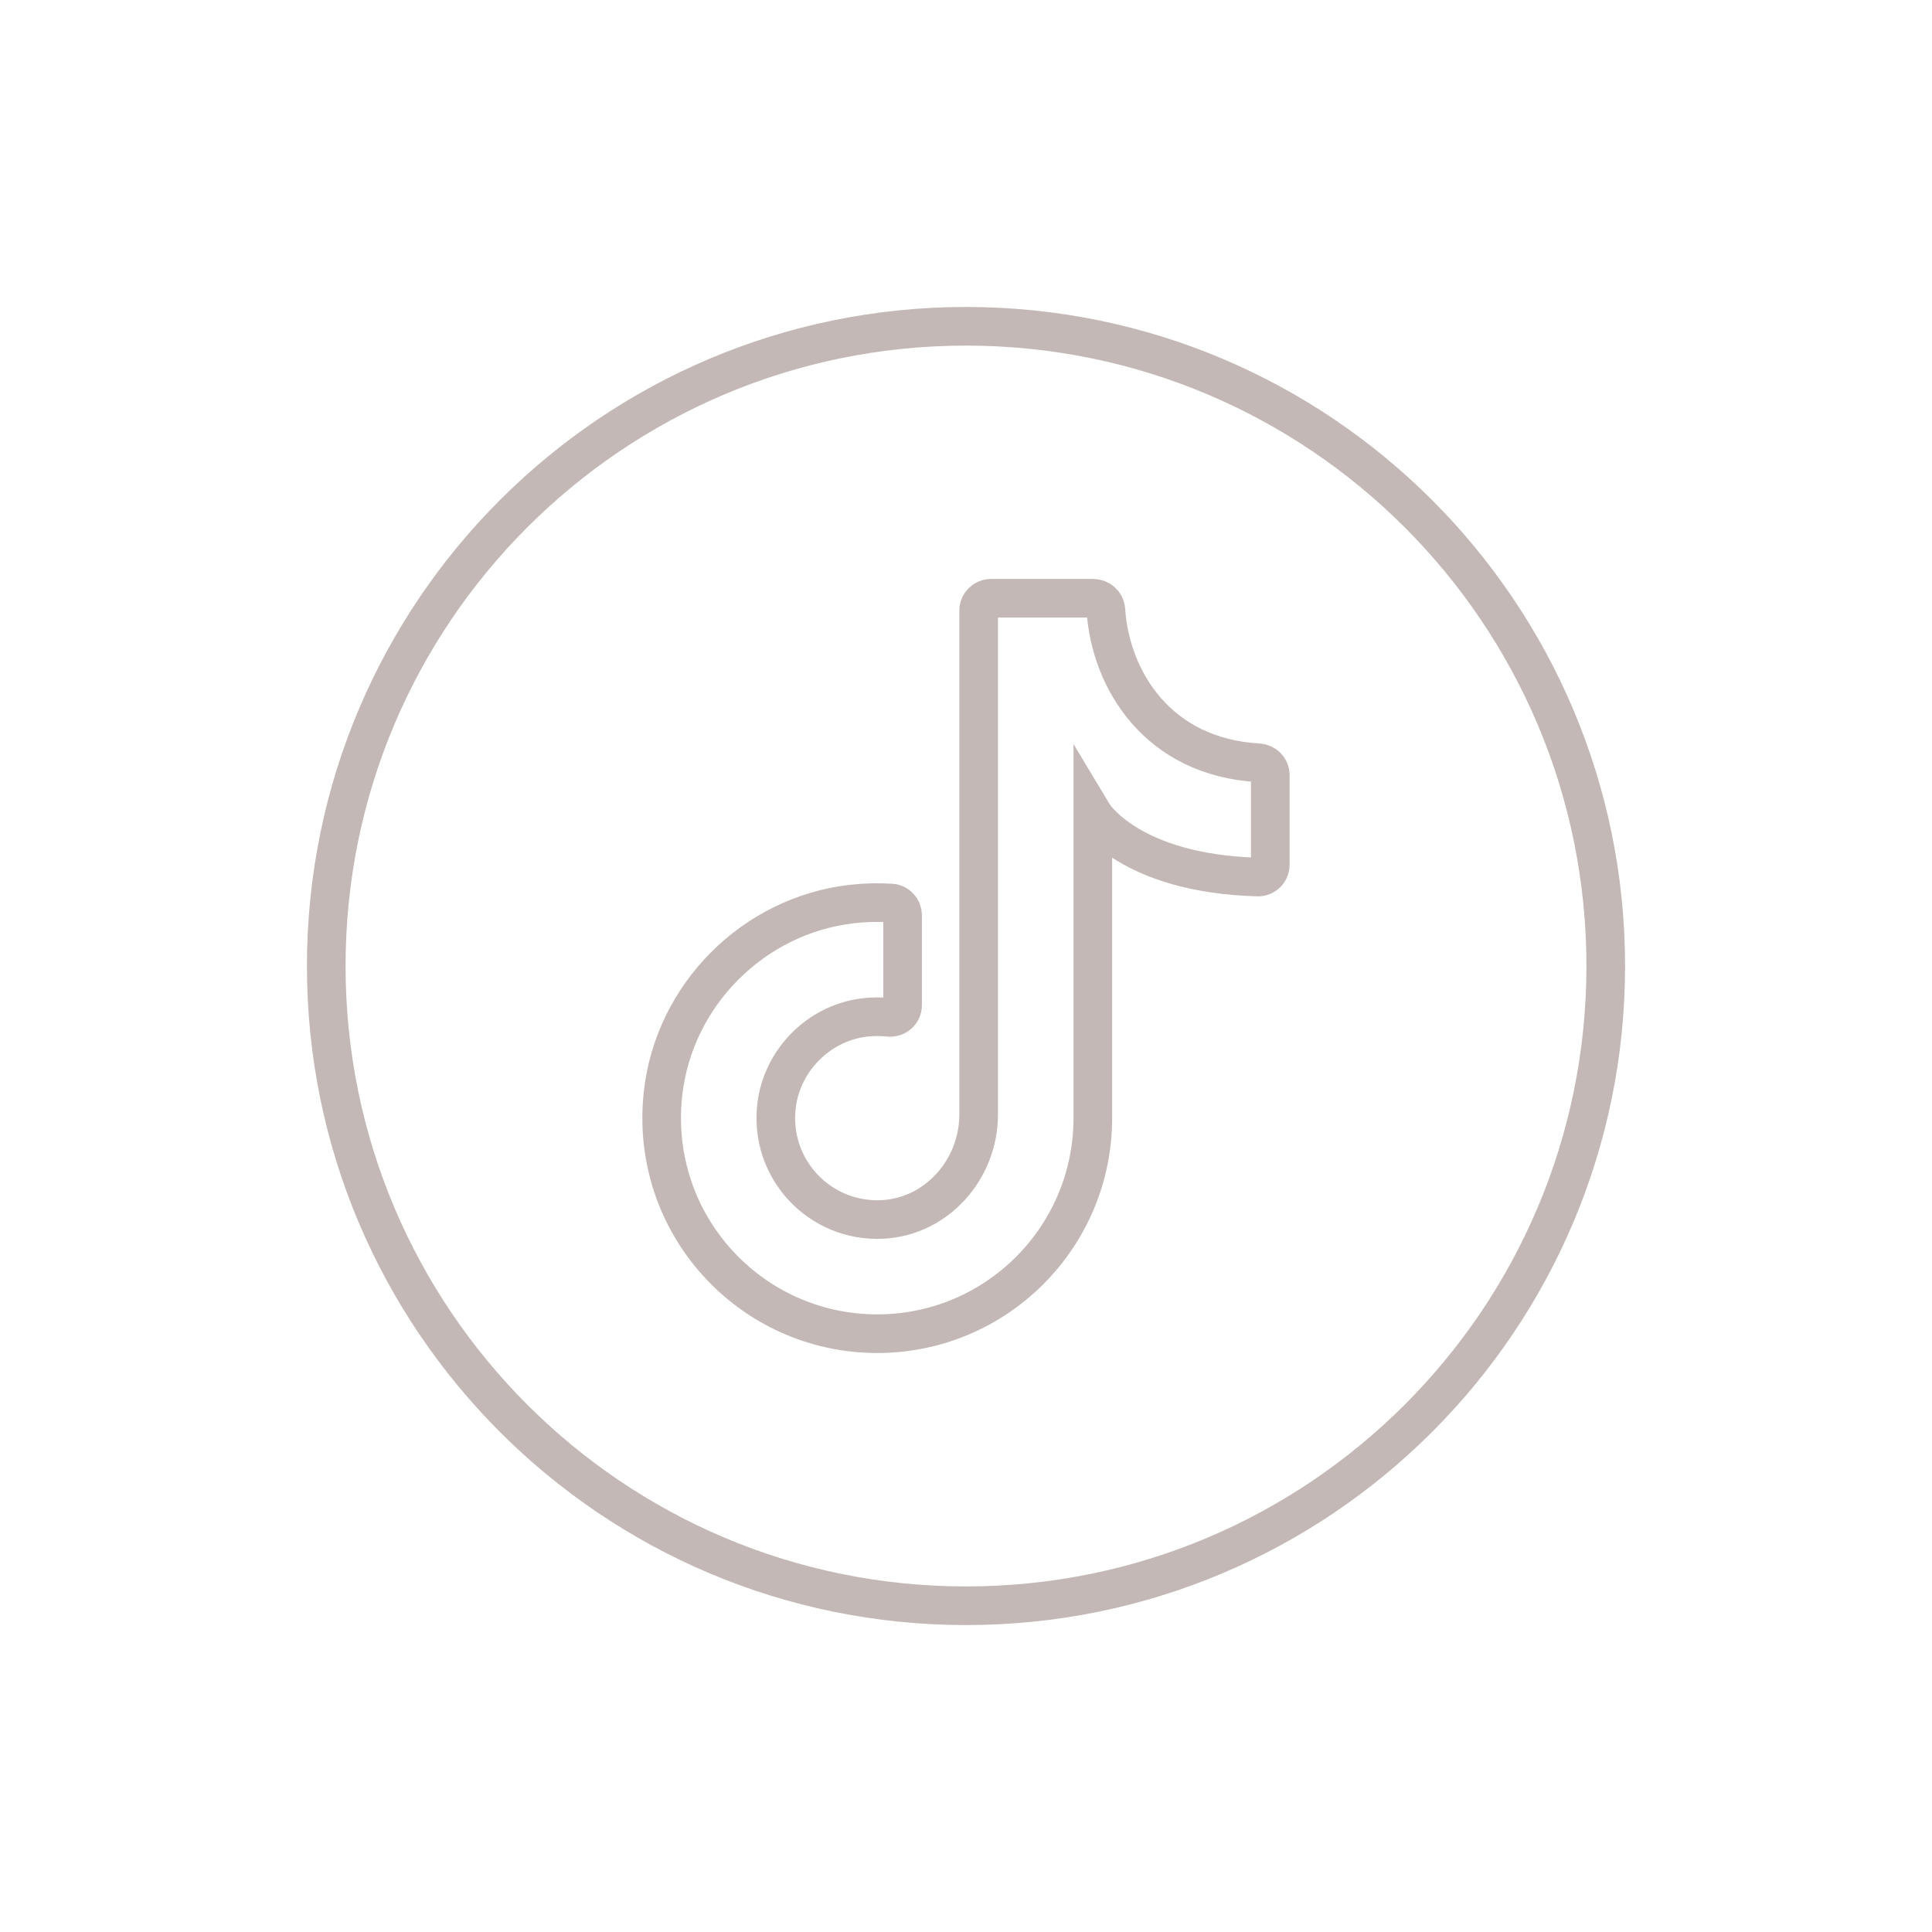 <?xml version="1.0" encoding="UTF-8"?>
<svg id="objects" xmlns="http://www.w3.org/2000/svg" viewBox="0 0 600 600">
  <defs>
    <style>
      .cls-1 {
        fill: none;
        stroke: #c3b8b6;
        stroke-miterlimit: 10;
        stroke-width: 12px;
      }
    </style>
  </defs>
  <path class="cls-1" d="M440.48,159.52c-35.94-35.95-85.62-58.19-140.48-58.19s-104.54,22.24-140.48,58.19c-35.96,35.95-58.2,85.62-58.2,140.48s22.24,104.53,58.2,140.49c35.94,35.95,85.62,58.19,140.48,58.19,109.72,0,198.68-88.95,198.68-198.68,0-54.86-22.25-104.53-58.2-140.48ZM394.5,268.54c0,2.14-1.77,3.89-3.9,3.83-40.13-1.13-51.22-19.63-51.22-19.63v94.51c0,36.97-29.98,66.94-66.95,66.94-39.49,0-70.99-34.19-66.52-74.59,3.39-30.61,28.09-55.38,58.7-58.85,4.15-.47,8.23-.56,12.21-.3,1.98.12,3.49,1.83,3.49,3.82v27.89c0,2.32-2.04,4.04-4.35,3.78-2.6-.29-5.3-.26-8.05.12-13.87,1.93-25.03,13.32-26.73,27.23-2.41,19.68,13.38,36.34,32.78,35.42,16.98-.8,29.97-15.59,29.97-32.59v-156.49c0-2.12,1.73-3.83,3.83-3.83h31.74c2.02,0,3.79,1.54,3.93,3.57,1.45,21.89,16.23,45.75,47.35,47.51,2.08.12,3.72,1.76,3.72,3.83v27.83Z"/>
</svg>
